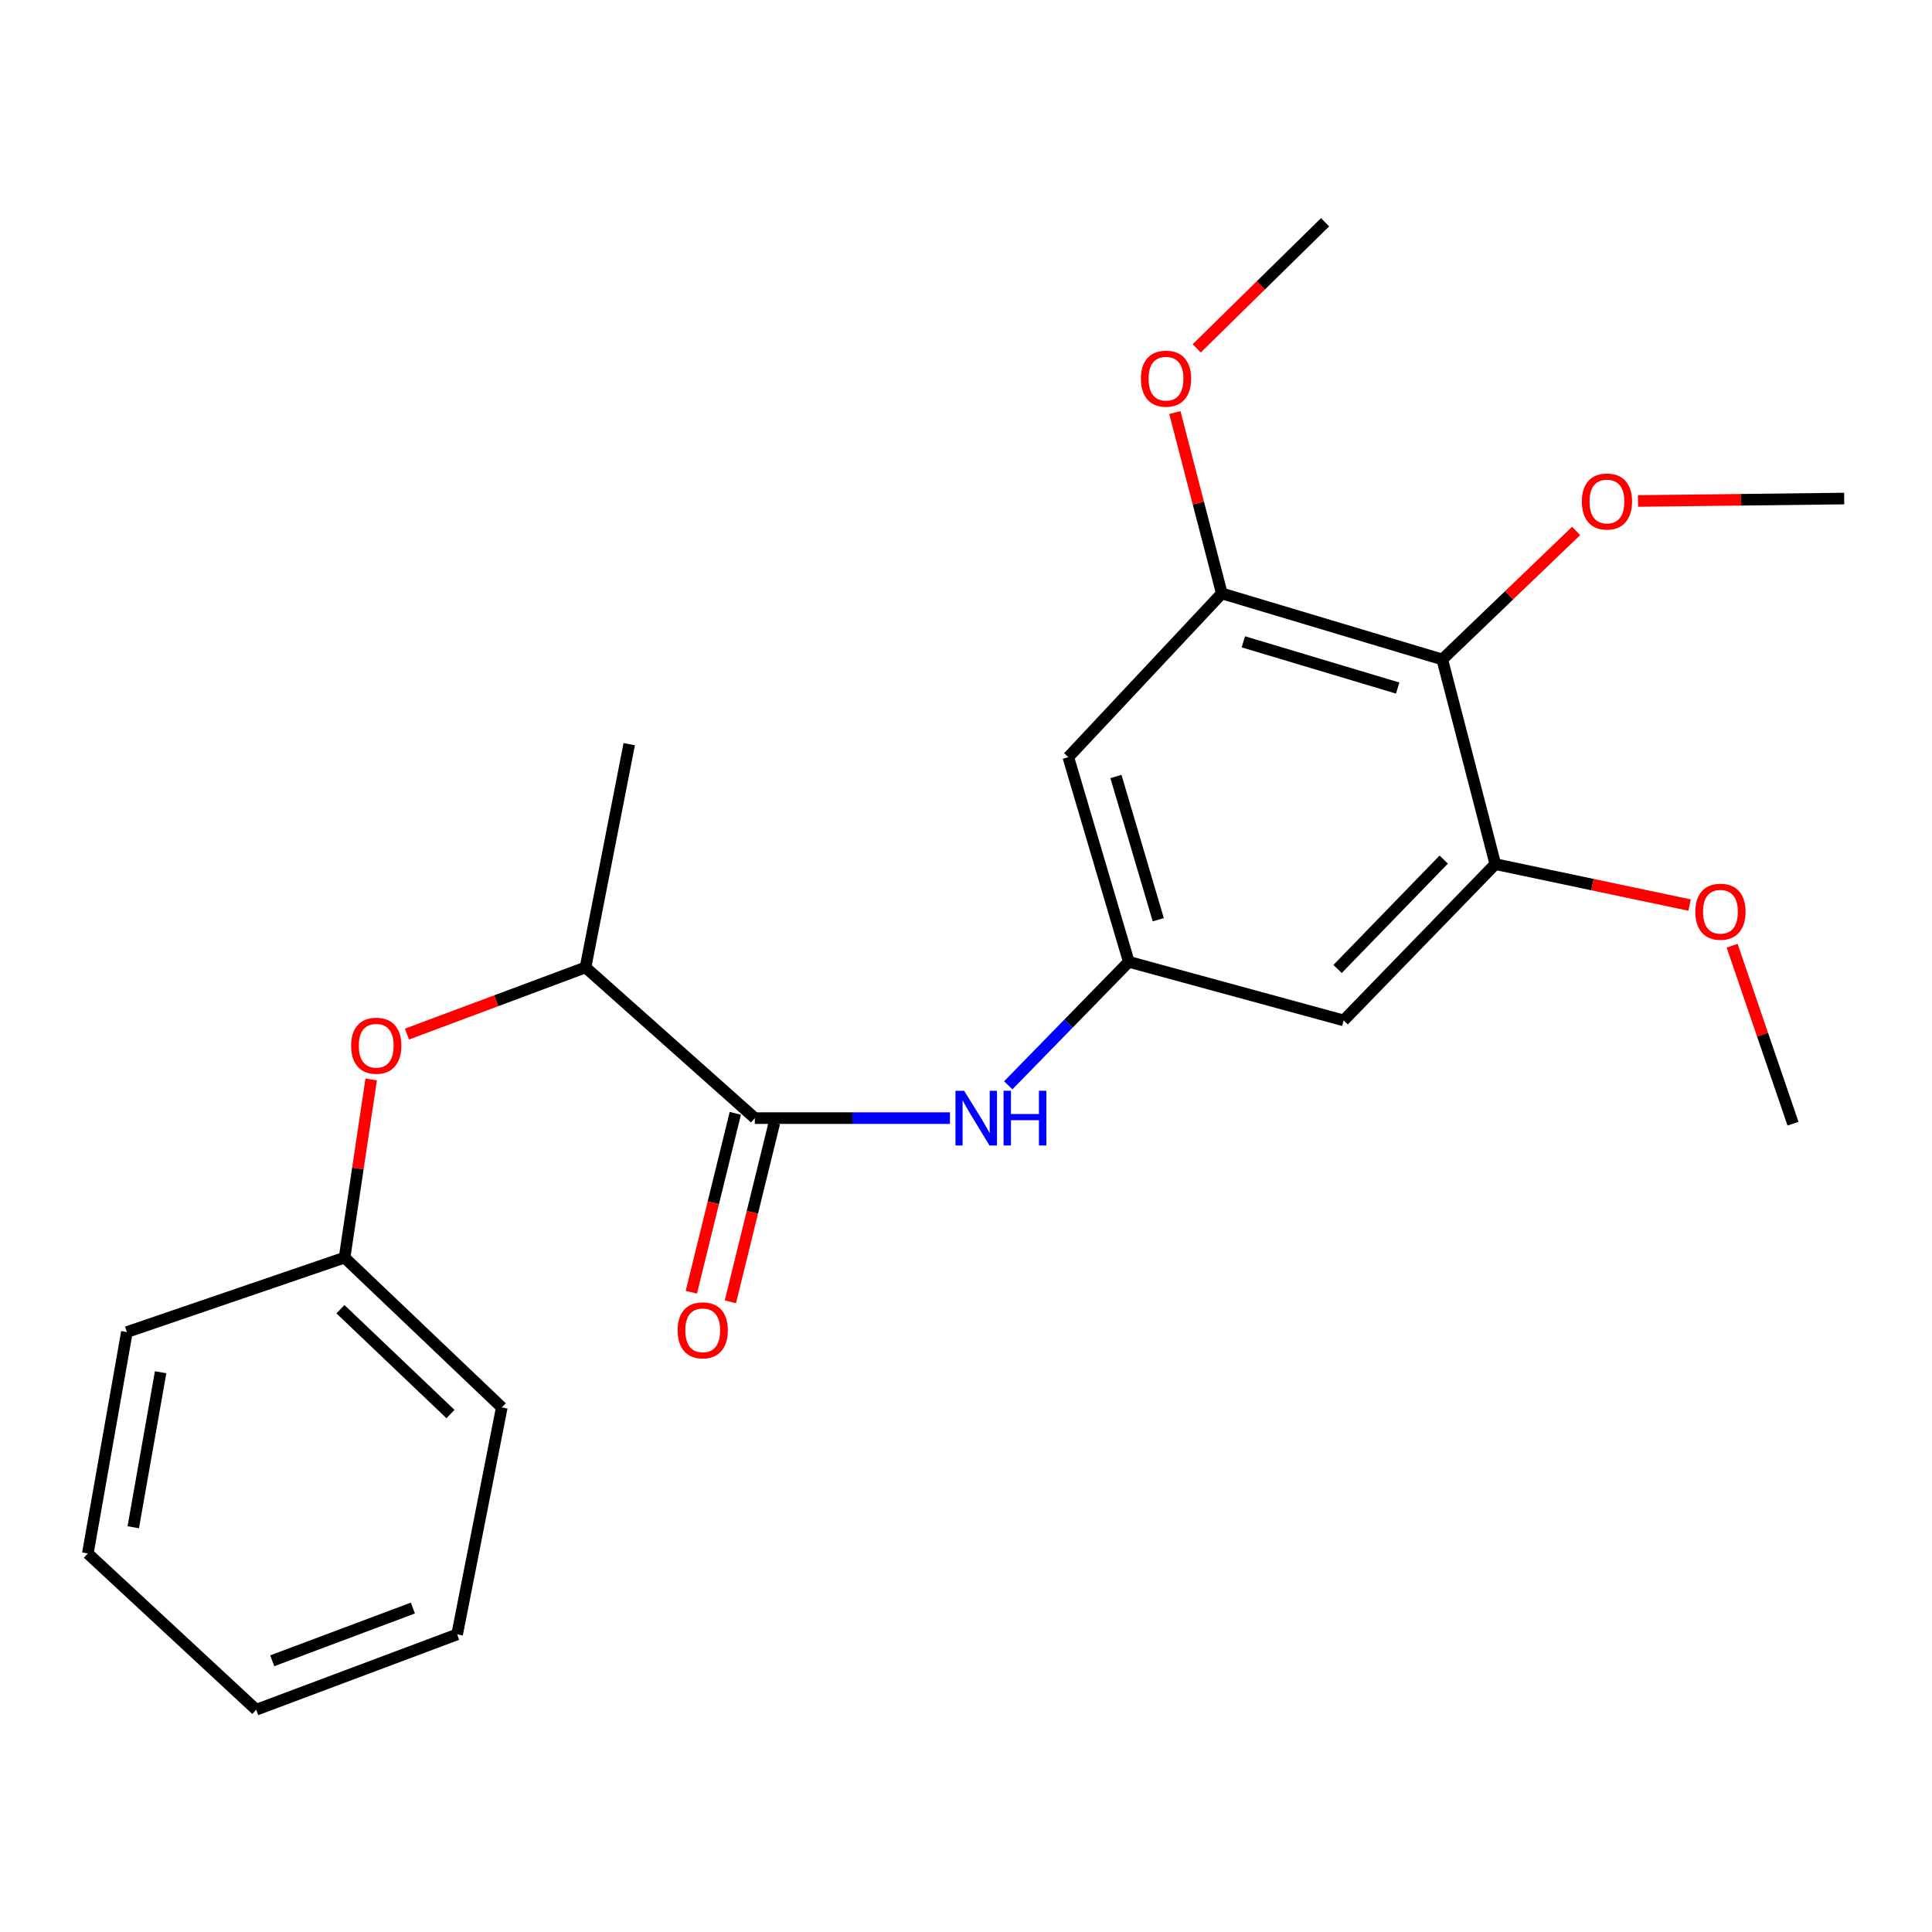 <?xml version='1.0' encoding='iso-8859-1'?>
<svg version='1.1' baseProfile='full'
              xmlns='http://www.w3.org/2000/svg'
                      xmlns:rdkit='http://www.rdkit.org/xml'
                      xmlns:xlink='http://www.w3.org/1999/xlink'
                  xml:space='preserve'
width='1000px' height='1000px' viewBox='0 0 1000 1000'>
<!-- END OF HEADER -->
<rect style='opacity:1.0;fill:#FFFFFF;stroke:none' width='1000' height='1000' x='0' y='0'> </rect>
<path class='bond-4' d='M 390.695,578.734 L 441.192,578.734' style='fill:none;fill-rule:evenodd;stroke:#000000;stroke-width:6px;stroke-linecap:butt;stroke-linejoin:miter;stroke-opacity:1' />
<path class='bond-4' d='M 441.192,578.734 L 491.689,578.734' style='fill:none;fill-rule:evenodd;stroke:#0000FF;stroke-width:6px;stroke-linecap:butt;stroke-linejoin:miter;stroke-opacity:1' />
<path class='bond-7' d='M 390.695,578.734 L 303.062,500.728' style='fill:none;fill-rule:evenodd;stroke:#000000;stroke-width:6px;stroke-linecap:butt;stroke-linejoin:miter;stroke-opacity:1' />
<path class='bond-9' d='M 380.593,576.252 L 369.217,622.557' style='fill:none;fill-rule:evenodd;stroke:#000000;stroke-width:6px;stroke-linecap:butt;stroke-linejoin:miter;stroke-opacity:1' />
<path class='bond-9' d='M 369.217,622.557 L 357.84,668.862' style='fill:none;fill-rule:evenodd;stroke:#FF0000;stroke-width:6px;stroke-linecap:butt;stroke-linejoin:miter;stroke-opacity:1' />
<path class='bond-9' d='M 400.797,581.216 L 389.421,627.521' style='fill:none;fill-rule:evenodd;stroke:#000000;stroke-width:6px;stroke-linecap:butt;stroke-linejoin:miter;stroke-opacity:1' />
<path class='bond-9' d='M 389.421,627.521 L 378.044,673.826' style='fill:none;fill-rule:evenodd;stroke:#FF0000;stroke-width:6px;stroke-linecap:butt;stroke-linejoin:miter;stroke-opacity:1' />
<path class='bond-0' d='M 746.523,341.33 L 632.41,307.153' style='fill:none;fill-rule:evenodd;stroke:#000000;stroke-width:6px;stroke-linecap:butt;stroke-linejoin:miter;stroke-opacity:1' />
<path class='bond-0' d='M 723.437,356.134 L 643.558,332.21' style='fill:none;fill-rule:evenodd;stroke:#000000;stroke-width:6px;stroke-linecap:butt;stroke-linejoin:miter;stroke-opacity:1' />
<path class='bond-10' d='M 746.523,341.33 L 781.161,308.074' style='fill:none;fill-rule:evenodd;stroke:#000000;stroke-width:6px;stroke-linecap:butt;stroke-linejoin:miter;stroke-opacity:1' />
<path class='bond-10' d='M 781.161,308.074 L 815.798,274.817' style='fill:none;fill-rule:evenodd;stroke:#FF0000;stroke-width:6px;stroke-linecap:butt;stroke-linejoin:miter;stroke-opacity:1' />
<path class='bond-23' d='M 746.523,341.33 L 773.973,447.272' style='fill:none;fill-rule:evenodd;stroke:#000000;stroke-width:6px;stroke-linecap:butt;stroke-linejoin:miter;stroke-opacity:1' />
<path class='bond-1' d='M 773.973,447.272 L 695.482,528.167' style='fill:none;fill-rule:evenodd;stroke:#000000;stroke-width:6px;stroke-linecap:butt;stroke-linejoin:miter;stroke-opacity:1' />
<path class='bond-1' d='M 747.268,444.919 L 692.325,501.545' style='fill:none;fill-rule:evenodd;stroke:#000000;stroke-width:6px;stroke-linecap:butt;stroke-linejoin:miter;stroke-opacity:1' />
<path class='bond-11' d='M 773.973,447.272 L 824.249,457.869' style='fill:none;fill-rule:evenodd;stroke:#000000;stroke-width:6px;stroke-linecap:butt;stroke-linejoin:miter;stroke-opacity:1' />
<path class='bond-11' d='M 824.249,457.869 L 874.525,468.465' style='fill:none;fill-rule:evenodd;stroke:#FF0000;stroke-width:6px;stroke-linecap:butt;stroke-linejoin:miter;stroke-opacity:1' />
<path class='bond-2' d='M 632.41,307.153 L 552.959,391.909' style='fill:none;fill-rule:evenodd;stroke:#000000;stroke-width:6px;stroke-linecap:butt;stroke-linejoin:miter;stroke-opacity:1' />
<path class='bond-12' d='M 632.41,307.153 L 620.257,260.352' style='fill:none;fill-rule:evenodd;stroke:#000000;stroke-width:6px;stroke-linecap:butt;stroke-linejoin:miter;stroke-opacity:1' />
<path class='bond-12' d='M 620.257,260.352 L 608.105,213.551' style='fill:none;fill-rule:evenodd;stroke:#FF0000;stroke-width:6px;stroke-linecap:butt;stroke-linejoin:miter;stroke-opacity:1' />
<path class='bond-3' d='M 584.259,497.839 L 553.067,529.793' style='fill:none;fill-rule:evenodd;stroke:#000000;stroke-width:6px;stroke-linecap:butt;stroke-linejoin:miter;stroke-opacity:1' />
<path class='bond-3' d='M 553.067,529.793 L 521.874,561.748' style='fill:none;fill-rule:evenodd;stroke:#0000FF;stroke-width:6px;stroke-linecap:butt;stroke-linejoin:miter;stroke-opacity:1' />
<path class='bond-5' d='M 584.259,497.839 L 695.482,528.167' style='fill:none;fill-rule:evenodd;stroke:#000000;stroke-width:6px;stroke-linecap:butt;stroke-linejoin:miter;stroke-opacity:1' />
<path class='bond-6' d='M 584.259,497.839 L 552.959,391.909' style='fill:none;fill-rule:evenodd;stroke:#000000;stroke-width:6px;stroke-linecap:butt;stroke-linejoin:miter;stroke-opacity:1' />
<path class='bond-6' d='M 599.516,476.054 L 577.606,401.903' style='fill:none;fill-rule:evenodd;stroke:#000000;stroke-width:6px;stroke-linecap:butt;stroke-linejoin:miter;stroke-opacity:1' />
<path class='bond-8' d='M 303.062,500.728 L 256.846,517.988' style='fill:none;fill-rule:evenodd;stroke:#000000;stroke-width:6px;stroke-linecap:butt;stroke-linejoin:miter;stroke-opacity:1' />
<path class='bond-8' d='M 256.846,517.988 L 210.63,535.247' style='fill:none;fill-rule:evenodd;stroke:#FF0000;stroke-width:6px;stroke-linecap:butt;stroke-linejoin:miter;stroke-opacity:1' />
<path class='bond-14' d='M 303.062,500.728 L 325.692,385.17' style='fill:none;fill-rule:evenodd;stroke:#000000;stroke-width:6px;stroke-linecap:butt;stroke-linejoin:miter;stroke-opacity:1' />
<path class='bond-13' d='M 192.121,558.716 L 185.235,604.832' style='fill:none;fill-rule:evenodd;stroke:#FF0000;stroke-width:6px;stroke-linecap:butt;stroke-linejoin:miter;stroke-opacity:1' />
<path class='bond-13' d='M 185.235,604.832 L 178.35,650.949' style='fill:none;fill-rule:evenodd;stroke:#000000;stroke-width:6px;stroke-linecap:butt;stroke-linejoin:miter;stroke-opacity:1' />
<path class='bond-15' d='M 847.822,259.308 L 901.184,258.676' style='fill:none;fill-rule:evenodd;stroke:#FF0000;stroke-width:6px;stroke-linecap:butt;stroke-linejoin:miter;stroke-opacity:1' />
<path class='bond-15' d='M 901.184,258.676 L 954.545,258.043' style='fill:none;fill-rule:evenodd;stroke:#000000;stroke-width:6px;stroke-linecap:butt;stroke-linejoin:miter;stroke-opacity:1' />
<path class='bond-19' d='M 896.543,489.494 L 912.298,535.559' style='fill:none;fill-rule:evenodd;stroke:#FF0000;stroke-width:6px;stroke-linecap:butt;stroke-linejoin:miter;stroke-opacity:1' />
<path class='bond-19' d='M 912.298,535.559 L 928.054,581.623' style='fill:none;fill-rule:evenodd;stroke:#000000;stroke-width:6px;stroke-linecap:butt;stroke-linejoin:miter;stroke-opacity:1' />
<path class='bond-18' d='M 619.411,180.314 L 652.633,147.68' style='fill:none;fill-rule:evenodd;stroke:#FF0000;stroke-width:6px;stroke-linecap:butt;stroke-linejoin:miter;stroke-opacity:1' />
<path class='bond-18' d='M 652.633,147.68 L 685.854,115.046' style='fill:none;fill-rule:evenodd;stroke:#000000;stroke-width:6px;stroke-linecap:butt;stroke-linejoin:miter;stroke-opacity:1' />
<path class='bond-16' d='M 178.35,650.949 L 259.73,728.481' style='fill:none;fill-rule:evenodd;stroke:#000000;stroke-width:6px;stroke-linecap:butt;stroke-linejoin:miter;stroke-opacity:1' />
<path class='bond-16' d='M 176.206,677.642 L 233.173,731.914' style='fill:none;fill-rule:evenodd;stroke:#000000;stroke-width:6px;stroke-linecap:butt;stroke-linejoin:miter;stroke-opacity:1' />
<path class='bond-17' d='M 178.35,650.949 L 65.681,689.472' style='fill:none;fill-rule:evenodd;stroke:#000000;stroke-width:6px;stroke-linecap:butt;stroke-linejoin:miter;stroke-opacity:1' />
<path class='bond-21' d='M 259.73,728.481 L 236.614,845.957' style='fill:none;fill-rule:evenodd;stroke:#000000;stroke-width:6px;stroke-linecap:butt;stroke-linejoin:miter;stroke-opacity:1' />
<path class='bond-20' d='M 65.681,689.472 L 45.455,804.082' style='fill:none;fill-rule:evenodd;stroke:#000000;stroke-width:6px;stroke-linecap:butt;stroke-linejoin:miter;stroke-opacity:1' />
<path class='bond-20' d='M 83.135,710.279 L 68.977,790.506' style='fill:none;fill-rule:evenodd;stroke:#000000;stroke-width:6px;stroke-linecap:butt;stroke-linejoin:miter;stroke-opacity:1' />
<path class='bond-22' d='M 45.455,804.082 L 132.614,884.954' style='fill:none;fill-rule:evenodd;stroke:#000000;stroke-width:6px;stroke-linecap:butt;stroke-linejoin:miter;stroke-opacity:1' />
<path class='bond-24' d='M 236.614,845.957 L 132.614,884.954' style='fill:none;fill-rule:evenodd;stroke:#000000;stroke-width:6px;stroke-linecap:butt;stroke-linejoin:miter;stroke-opacity:1' />
<path class='bond-24' d='M 213.71,832.327 L 140.91,859.624' style='fill:none;fill-rule:evenodd;stroke:#000000;stroke-width:6px;stroke-linecap:butt;stroke-linejoin:miter;stroke-opacity:1' />
<path  class='atom-5' d='M 499.034 564.574
L 508.314 579.574
Q 509.234 581.054, 510.714 583.734
Q 512.194 586.414, 512.274 586.574
L 512.274 564.574
L 516.034 564.574
L 516.034 592.894
L 512.154 592.894
L 502.194 576.494
Q 501.034 574.574, 499.794 572.374
Q 498.594 570.174, 498.234 569.494
L 498.234 592.894
L 494.554 592.894
L 494.554 564.574
L 499.034 564.574
' fill='#0000FF'/>
<path  class='atom-5' d='M 519.434 564.574
L 523.274 564.574
L 523.274 576.614
L 537.754 576.614
L 537.754 564.574
L 541.594 564.574
L 541.594 592.894
L 537.754 592.894
L 537.754 579.814
L 523.274 579.814
L 523.274 592.894
L 519.434 592.894
L 519.434 564.574
' fill='#0000FF'/>
<path  class='atom-9' d='M 181.739 541.262
Q 181.739 534.462, 185.099 530.662
Q 188.459 526.862, 194.739 526.862
Q 201.019 526.862, 204.379 530.662
Q 207.739 534.462, 207.739 541.262
Q 207.739 548.142, 204.339 552.062
Q 200.939 555.942, 194.739 555.942
Q 188.499 555.942, 185.099 552.062
Q 181.739 548.182, 181.739 541.262
M 194.739 552.742
Q 199.059 552.742, 201.379 549.862
Q 203.739 546.942, 203.739 541.262
Q 203.739 535.702, 201.379 532.902
Q 199.059 530.062, 194.739 530.062
Q 190.419 530.062, 188.059 532.862
Q 185.739 535.662, 185.739 541.262
Q 185.739 546.982, 188.059 549.862
Q 190.419 552.742, 194.739 552.742
' fill='#FF0000'/>
<path  class='atom-10' d='M 350.73 688.57
Q 350.73 681.77, 354.09 677.97
Q 357.45 674.17, 363.73 674.17
Q 370.01 674.17, 373.37 677.97
Q 376.73 681.77, 376.73 688.57
Q 376.73 695.45, 373.33 699.37
Q 369.93 703.25, 363.73 703.25
Q 357.49 703.25, 354.09 699.37
Q 350.73 695.49, 350.73 688.57
M 363.73 700.05
Q 368.05 700.05, 370.37 697.17
Q 372.73 694.25, 372.73 688.57
Q 372.73 683.01, 370.37 680.21
Q 368.05 677.37, 363.73 677.37
Q 359.41 677.37, 357.05 680.17
Q 354.73 682.97, 354.73 688.57
Q 354.73 694.29, 357.05 697.17
Q 359.41 700.05, 363.73 700.05
' fill='#FF0000'/>
<path  class='atom-11' d='M 818.752 259.579
Q 818.752 252.779, 822.112 248.979
Q 825.472 245.179, 831.752 245.179
Q 838.032 245.179, 841.392 248.979
Q 844.752 252.779, 844.752 259.579
Q 844.752 266.459, 841.352 270.379
Q 837.952 274.259, 831.752 274.259
Q 825.512 274.259, 822.112 270.379
Q 818.752 266.499, 818.752 259.579
M 831.752 271.059
Q 836.072 271.059, 838.392 268.179
Q 840.752 265.259, 840.752 259.579
Q 840.752 254.019, 838.392 251.219
Q 836.072 248.379, 831.752 248.379
Q 827.432 248.379, 825.072 251.179
Q 822.752 253.979, 822.752 259.579
Q 822.752 265.299, 825.072 268.179
Q 827.432 271.059, 831.752 271.059
' fill='#FF0000'/>
<path  class='atom-12' d='M 877.502 471.913
Q 877.502 465.113, 880.862 461.313
Q 884.222 457.513, 890.502 457.513
Q 896.782 457.513, 900.142 461.313
Q 903.502 465.113, 903.502 471.913
Q 903.502 478.793, 900.102 482.713
Q 896.702 486.593, 890.502 486.593
Q 884.262 486.593, 880.862 482.713
Q 877.502 478.833, 877.502 471.913
M 890.502 483.393
Q 894.822 483.393, 897.142 480.513
Q 899.502 477.593, 899.502 471.913
Q 899.502 466.353, 897.142 463.553
Q 894.822 460.713, 890.502 460.713
Q 886.182 460.713, 883.822 463.513
Q 881.502 466.313, 881.502 471.913
Q 881.502 477.633, 883.822 480.513
Q 886.182 483.393, 890.502 483.393
' fill='#FF0000'/>
<path  class='atom-13' d='M 590.526 195.998
Q 590.526 189.198, 593.886 185.398
Q 597.246 181.598, 603.526 181.598
Q 609.806 181.598, 613.166 185.398
Q 616.526 189.198, 616.526 195.998
Q 616.526 202.878, 613.126 206.798
Q 609.726 210.678, 603.526 210.678
Q 597.286 210.678, 593.886 206.798
Q 590.526 202.918, 590.526 195.998
M 603.526 207.478
Q 607.846 207.478, 610.166 204.598
Q 612.526 201.678, 612.526 195.998
Q 612.526 190.438, 610.166 187.638
Q 607.846 184.798, 603.526 184.798
Q 599.206 184.798, 596.846 187.598
Q 594.526 190.398, 594.526 195.998
Q 594.526 201.718, 596.846 204.598
Q 599.206 207.478, 603.526 207.478
' fill='#FF0000'/>
</svg>

